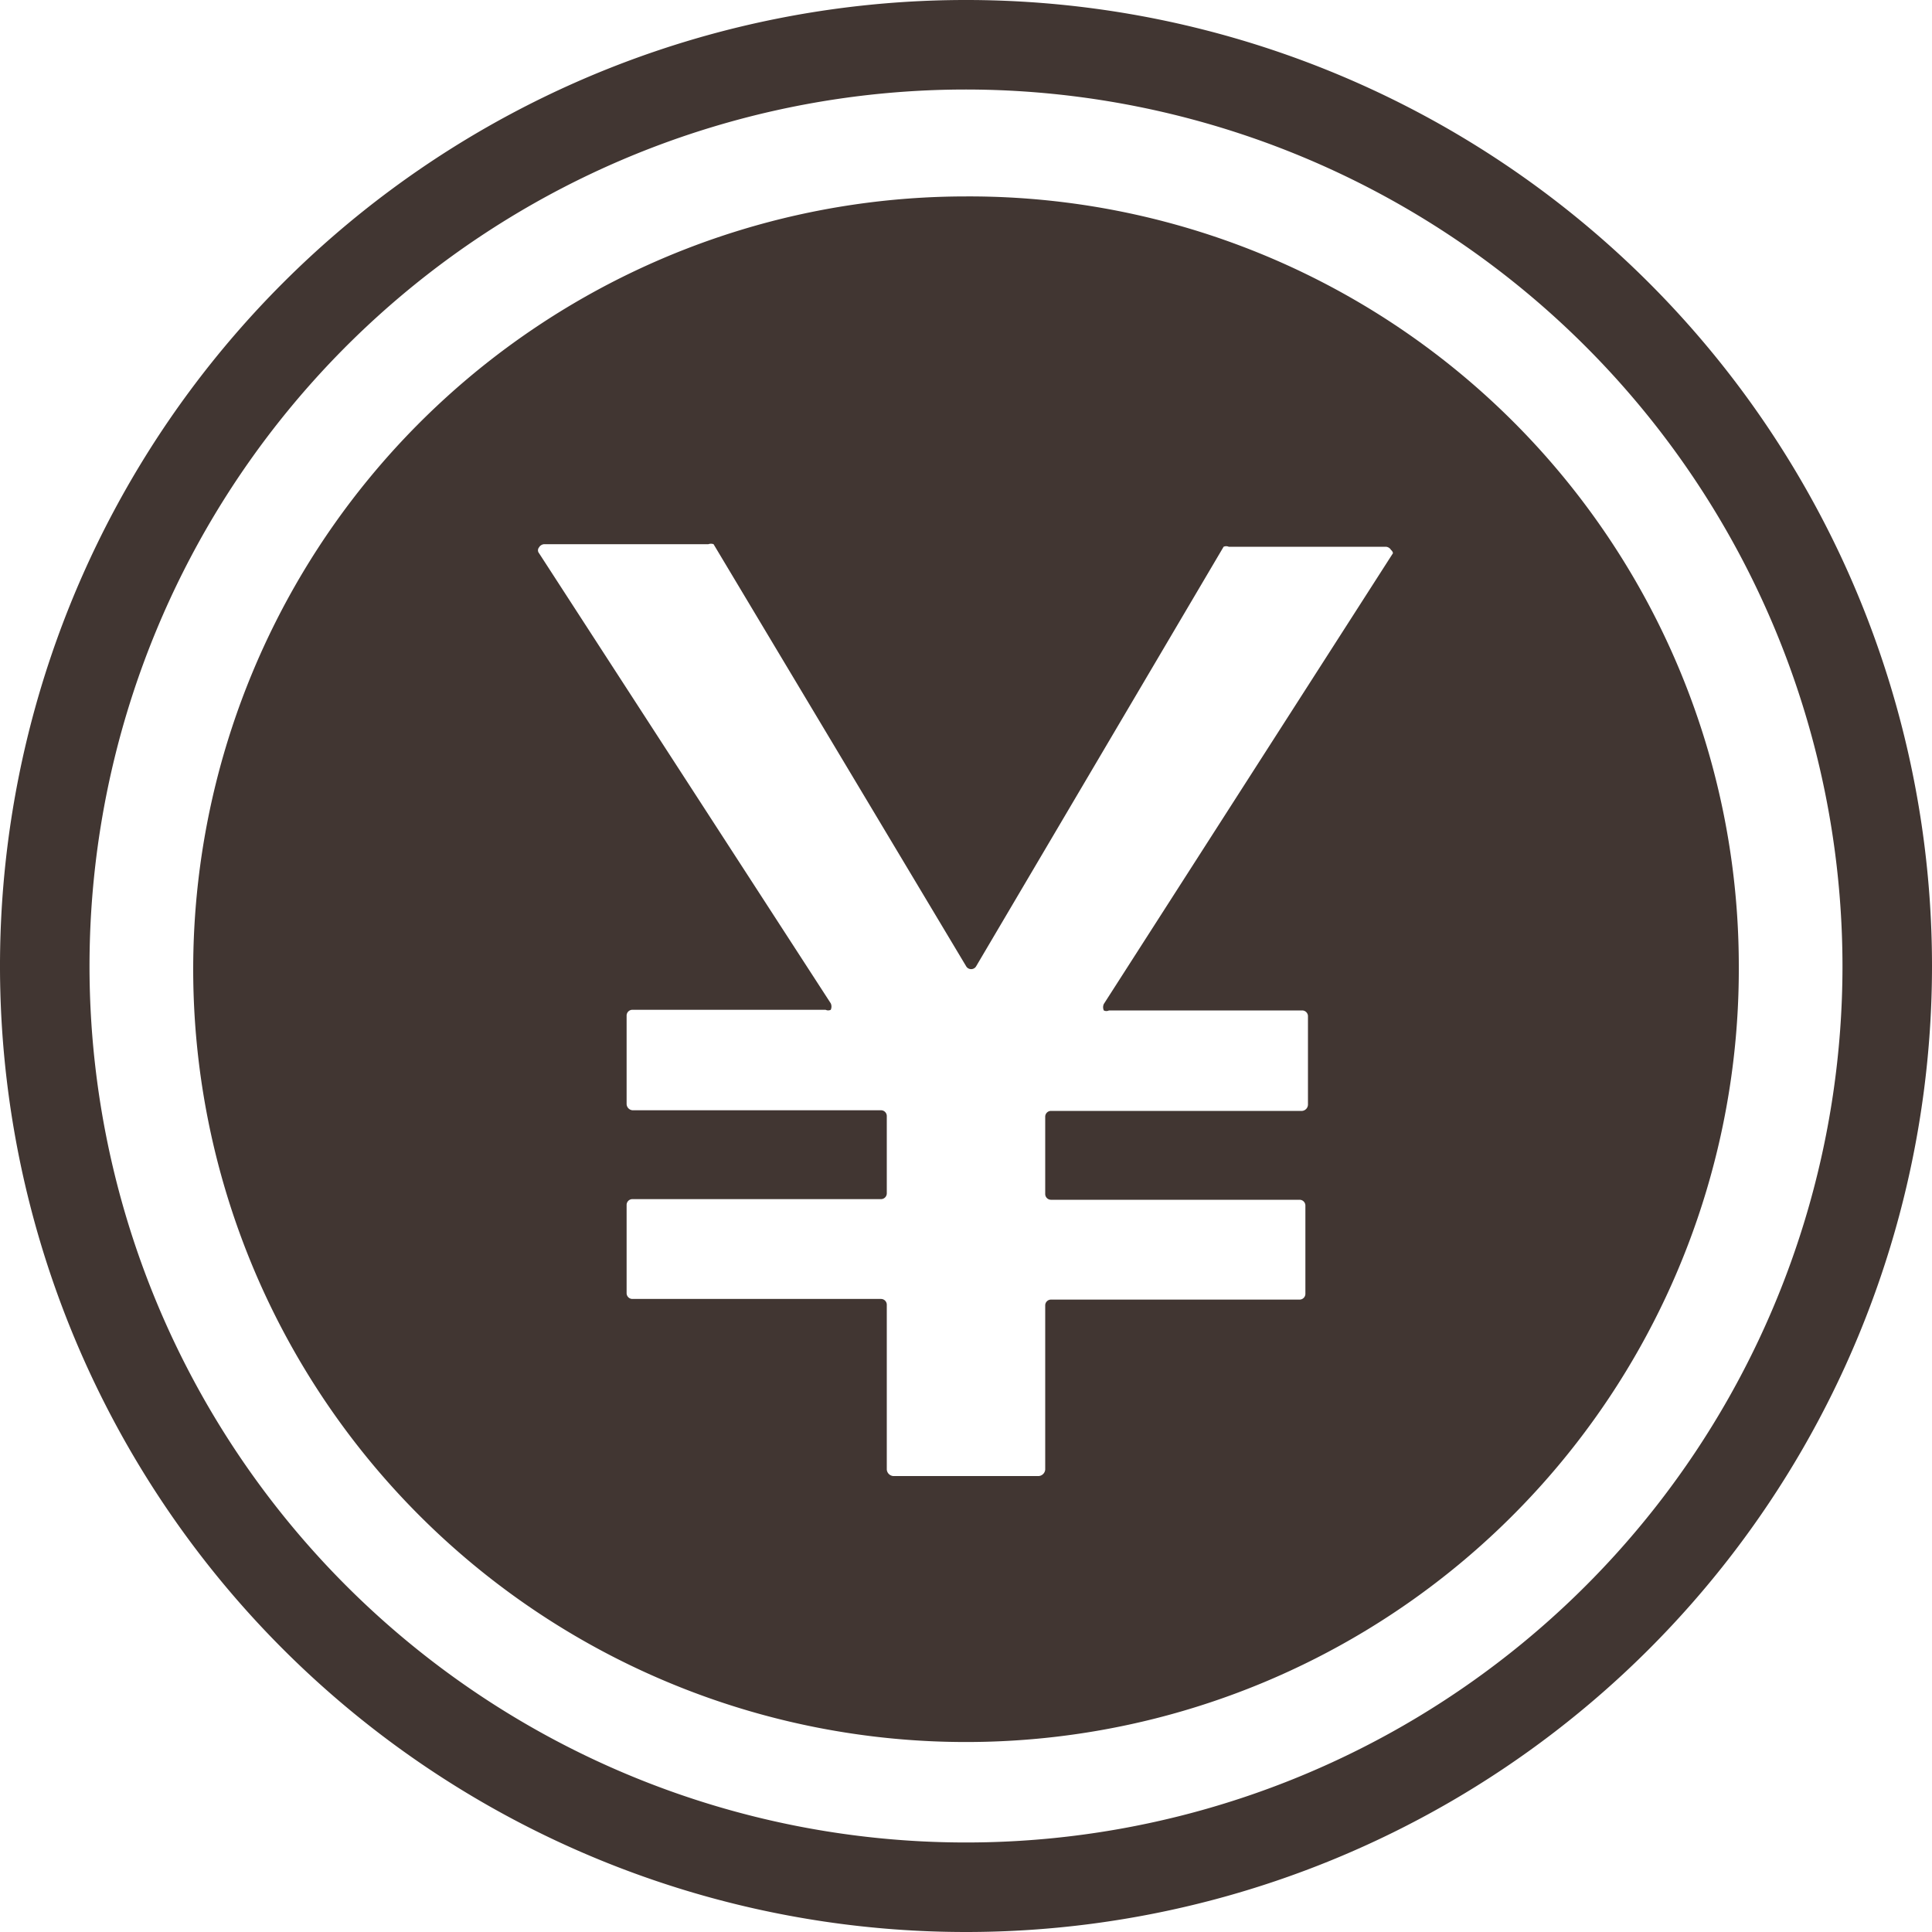 <svg xmlns="http://www.w3.org/2000/svg" viewBox="0 0 30 30"><defs><style>.a{fill:#413632;}</style></defs><path class="a" d="M15,30A15,15,0,1,1,30,15,15,15,0,0,1,15,30ZM15,1.39A13.61,13.61,0,1,0,28.61,15,13.62,13.62,0,0,0,15,1.39Zm0,1.66A12,12,0,1,0,27,15,11.95,11.95,0,0,0,15,3.05Zm6.63,5.54-4.49,7a.12.12,0,0,0,0,.1.09.09,0,0,0,.08,0h3a.09.09,0,0,1,.09.09v1.37a.1.1,0,0,1-.09.1H16.32a.09.09,0,0,0-.09.09v1.2a.09.09,0,0,0,.09.09h3.86a.09.09,0,0,1,.09.09v1.37a.09.09,0,0,1-.09.09H16.32a.09.09,0,0,0-.09.09v2.55a.11.11,0,0,1-.1.1H13.87a.11.11,0,0,1-.1-.1V20.26a.09.09,0,0,0-.09-.09H9.82a.09.09,0,0,1-.09-.09V18.71a.09.09,0,0,1,.09-.09h3.86a.09.09,0,0,0,.09-.09v-1.2a.09.09,0,0,0-.09-.09H9.82a.1.1,0,0,1-.09-.1V15.77a.09.09,0,0,1,.09-.09h3a.09.09,0,0,0,.08,0,.12.12,0,0,0,0-.1L8.37,8.59a.07.07,0,0,1,0-.09.1.1,0,0,1,.08-.05H11a.12.12,0,0,1,.08,0L15,15a.09.09,0,0,0,.16,0L19,8.49a.1.1,0,0,1,.08,0h2.44a.1.1,0,0,1,.08.05A.08.08,0,0,1,21.63,8.59Z"/></svg>